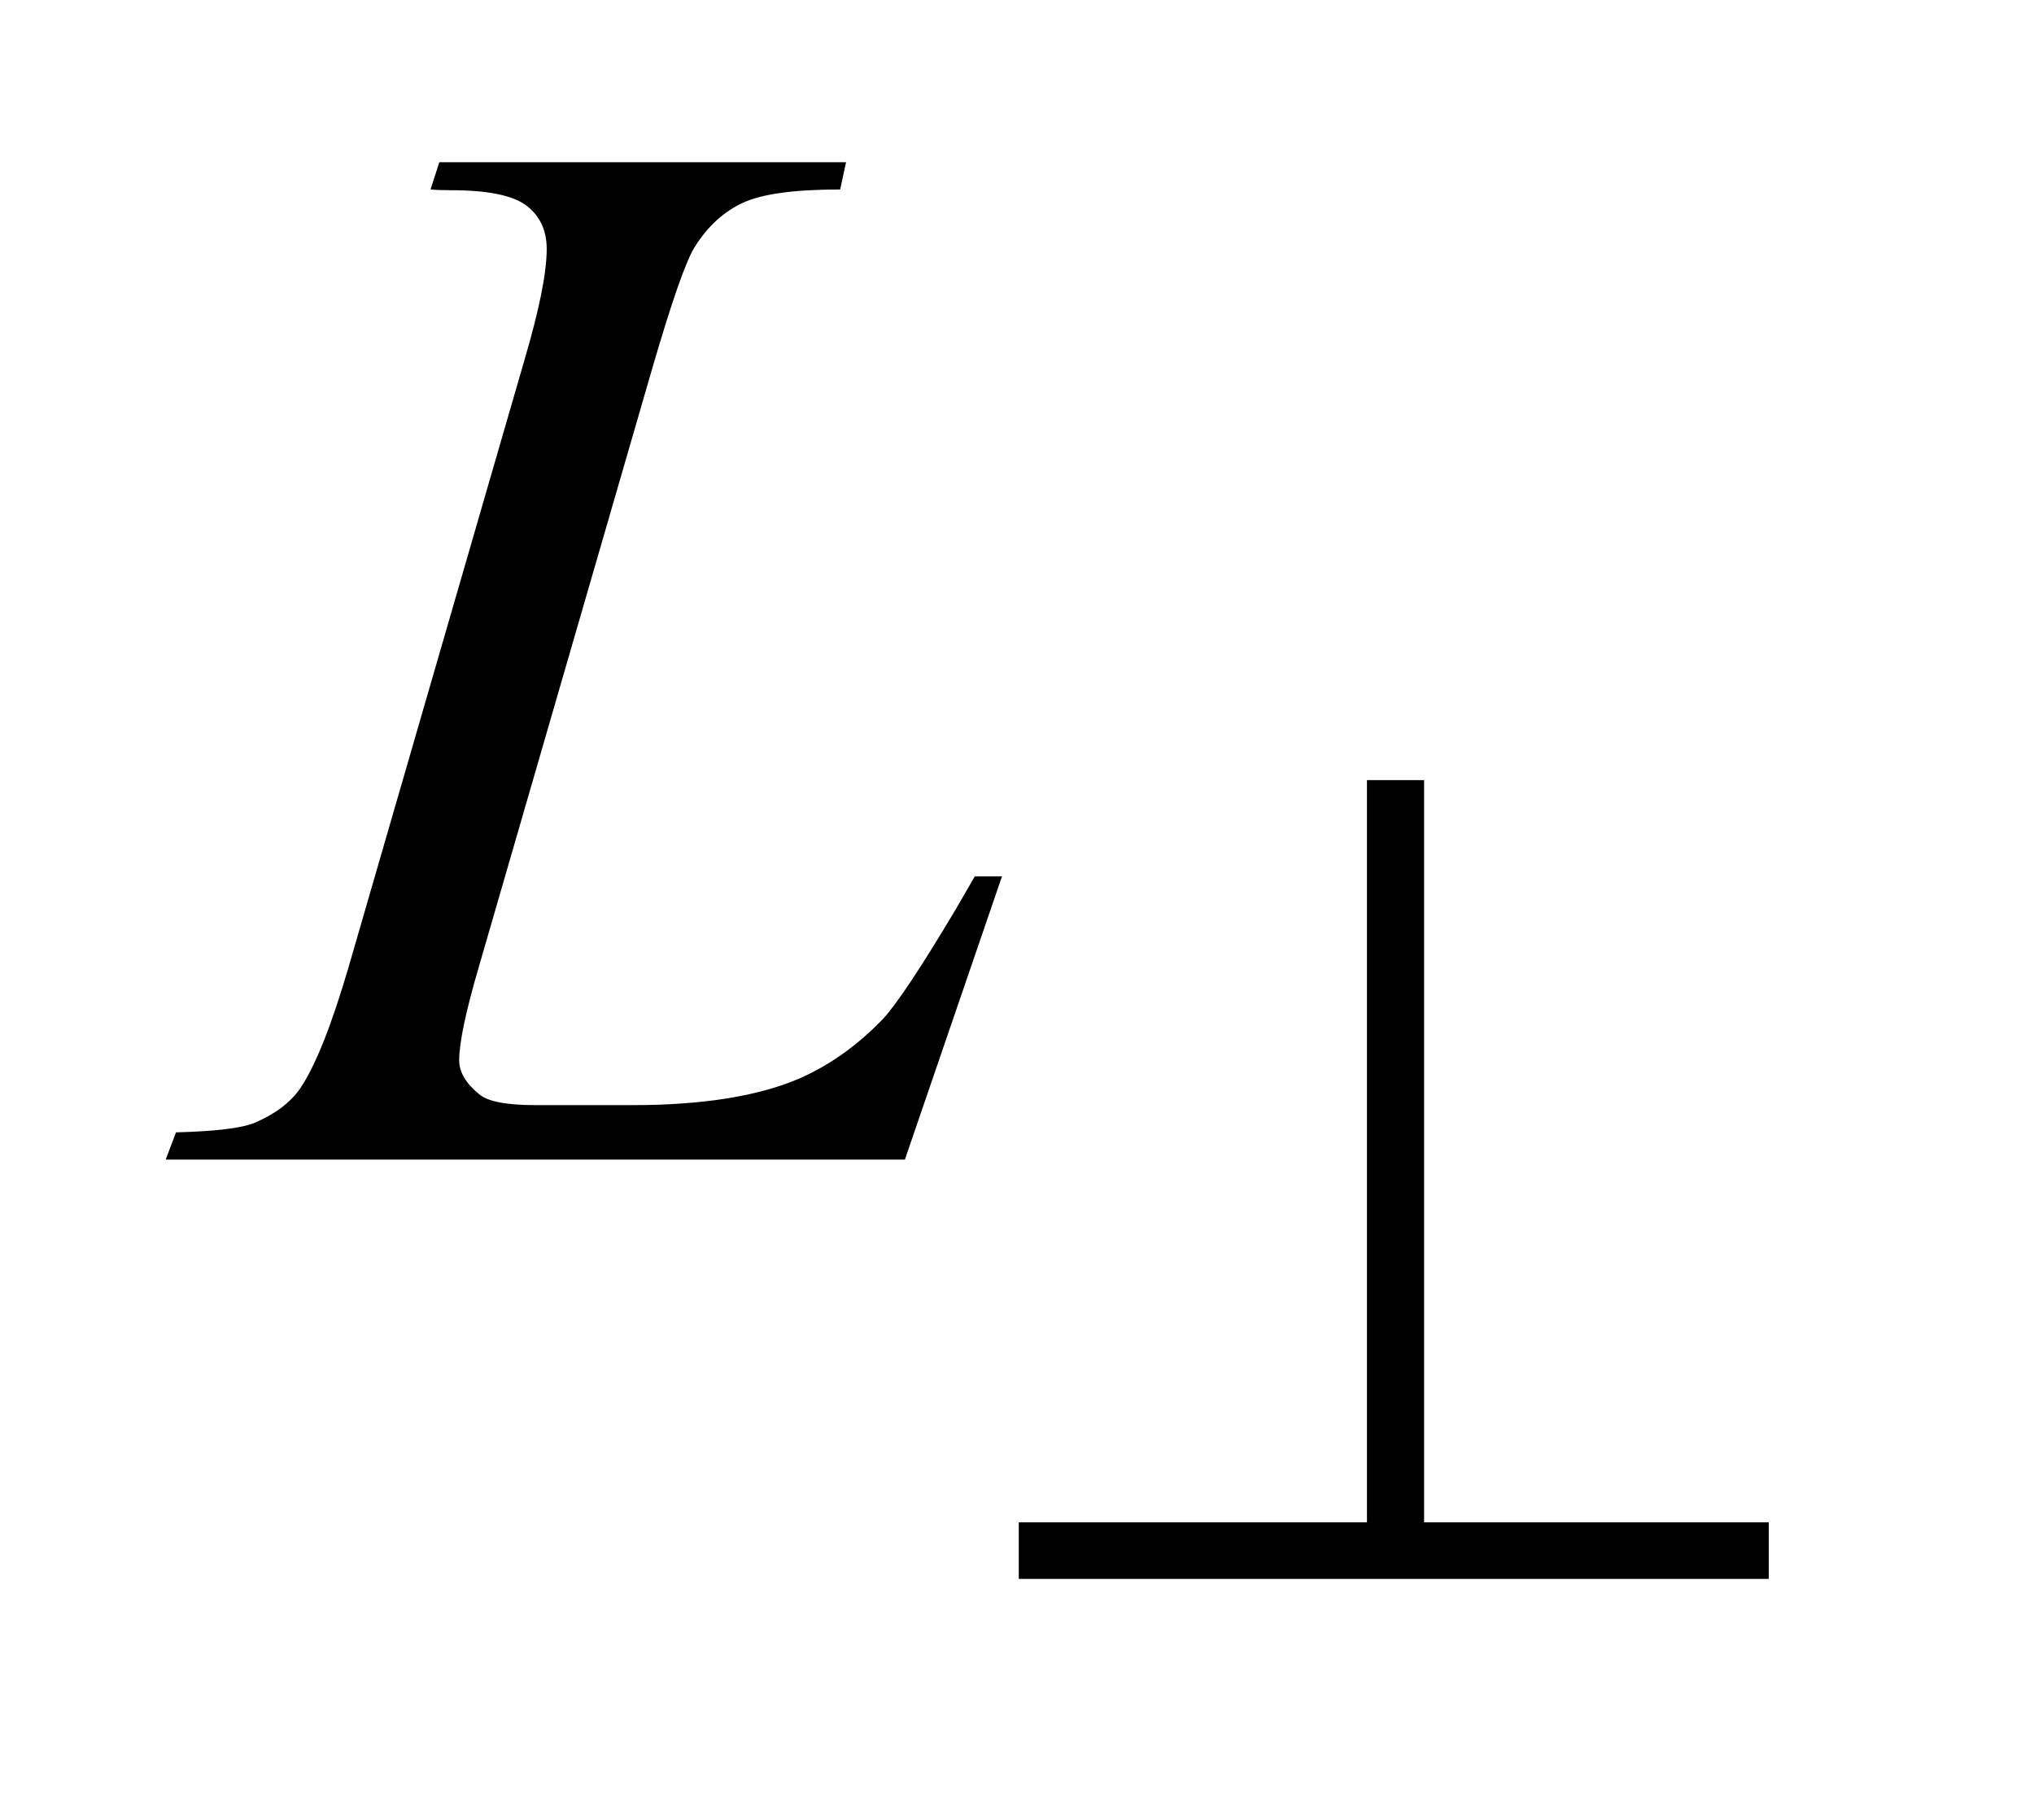 <?xml version="1.0" encoding="UTF-8"?>
<!DOCTYPE svg PUBLIC '-//W3C//DTD SVG 1.0//EN'
          'http://www.w3.org/TR/2001/REC-SVG-20010904/DTD/svg10.dtd'>
<svg stroke-dasharray="none" shape-rendering="auto" xmlns="http://www.w3.org/2000/svg" font-family="'Dialog'" text-rendering="auto" width="19" fill-opacity="1" color-interpolation="auto" color-rendering="auto" preserveAspectRatio="xMidYMid meet" font-size="12px" viewBox="0 0 19 17" fill="black" xmlns:xlink="http://www.w3.org/1999/xlink" stroke="black" image-rendering="auto" stroke-miterlimit="10" stroke-linecap="square" stroke-linejoin="miter" font-style="normal" stroke-width="1" height="17" stroke-dashoffset="0" font-weight="normal" stroke-opacity="1"
><!--Generated by the Batik Graphics2D SVG Generator--><defs id="genericDefs"
  /><g
  ><defs id="defs1"
    ><clipPath clipPathUnits="userSpaceOnUse" id="clipPath1"
      ><path d="M0.838 3.047 L12.397 3.047 L12.397 13.489 L0.838 13.489 L0.838 3.047 Z"
      /></clipPath
      ><clipPath clipPathUnits="userSpaceOnUse" id="clipPath2"
      ><path d="M26.77 97.364 L26.77 430.949 L396.074 430.949 L396.074 97.364 Z"
      /></clipPath
    ></defs
    ><g transform="scale(1.576,1.576) translate(-0.838,-3.047) matrix(0.031,0,0,0.031,0,0)"
    ><path d="M200.047 320 L58.719 320 L60.688 314.797 Q71.938 314.516 75.734 312.969 Q81.641 310.438 84.453 306.359 Q88.812 299.891 93.734 283.016 L127.344 167 Q131.562 152.656 131.562 145.906 Q131.562 140.562 127.695 137.609 Q123.828 134.656 113.141 134.656 Q110.75 134.656 109.344 134.516 L111.031 129.312 L188.797 129.312 L187.672 134.516 Q174.594 134.516 169.109 137.047 Q163.625 139.578 159.969 145.344 Q157.438 149.141 151.672 168.969 L118.625 283.016 Q114.828 295.953 114.828 301.016 Q114.828 304.391 118.625 307.484 Q121.016 309.594 129.453 309.594 L147.875 309.594 Q167.984 309.594 179.797 304.531 Q188.516 300.734 195.828 293.141 Q199.766 288.922 209.75 272.188 L213.406 265.859 L218.609 265.859 L200.047 320 Z" stroke="none" clip-path="url(#clipPath2)"
    /></g
    ><g transform="matrix(0.049,0,0,0.049,-1.32,-4.802)"
    ><path d="M298.422 246.719 L298.422 388.219 L364.125 388.219 L364.125 399 L221.156 399 L221.156 388.219 L287.531 388.219 L287.531 246.719 L298.422 246.719 Z" stroke="none" clip-path="url(#clipPath2)"
    /></g
  ></g
></svg
>
